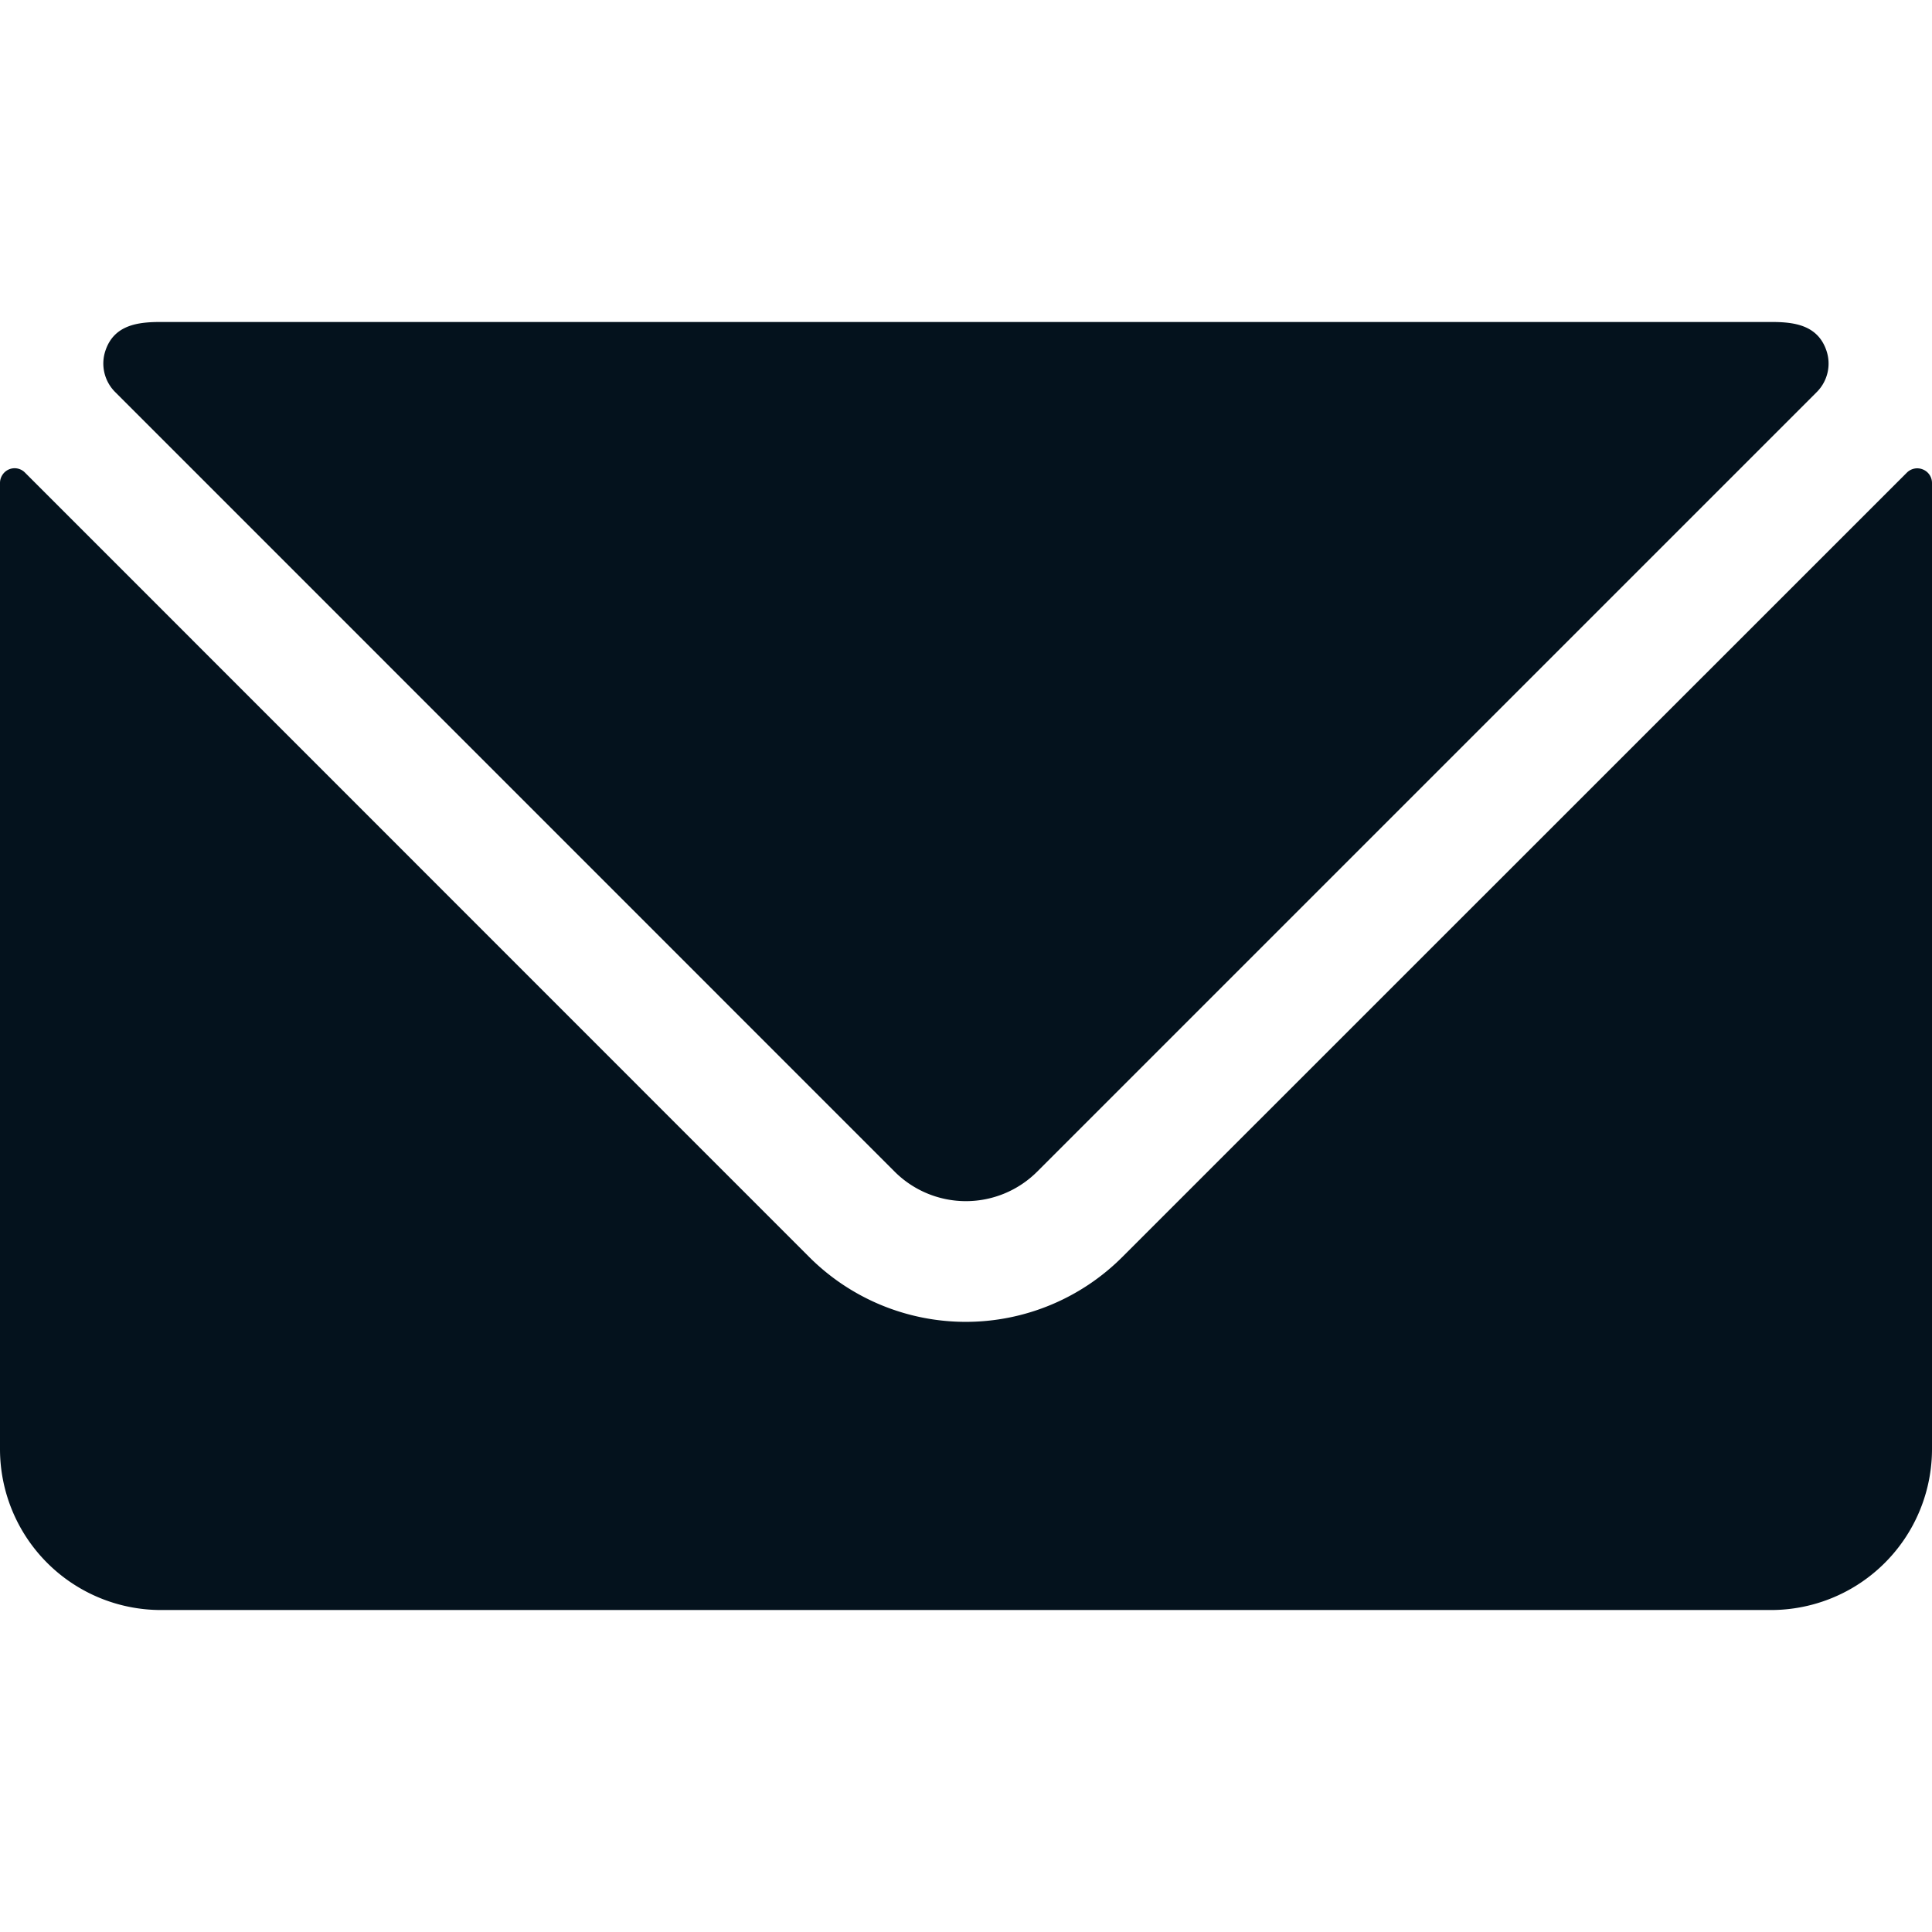 <svg width="24" height="24" viewBox="0 0 32 32" xmlns="http://www.w3.org/2000/svg"><title>form mail</title><g class="nc-icon-wrapper" fill="none"><g clip-path="url(#clip0)"><path d="M31.85 7.776a.243.243 0 0 0-.266.052L18.588 20.821a3.667 3.667 0 0 1-5.184 0L.414 7.828a.24.24 0 0 0-.374.038A.243.243 0 0 0 0 8v16a2.667 2.667 0 0 0 2.667 2.667h26.666A2.667 2.667 0 0 0 32 24V8a.241.241 0 0 0-.15-.224z" fill="#04121D"/><path d="M14.82 19.408a1.67 1.67 0 0 0 2.357 0L30.092 6.493a.667.667 0 0 0 .161-.681c-.146-.439-.554-.479-.92-.479H2.667c-.367 0-.778.04-.922.479a.667.667 0 0 0 .162.681L14.82 19.408z" fill="#04121D"/></g><defs><clipPath id="clip0"><path fill="#fff" d="M0 0h32v32H0z"/></clipPath></defs></g></svg>